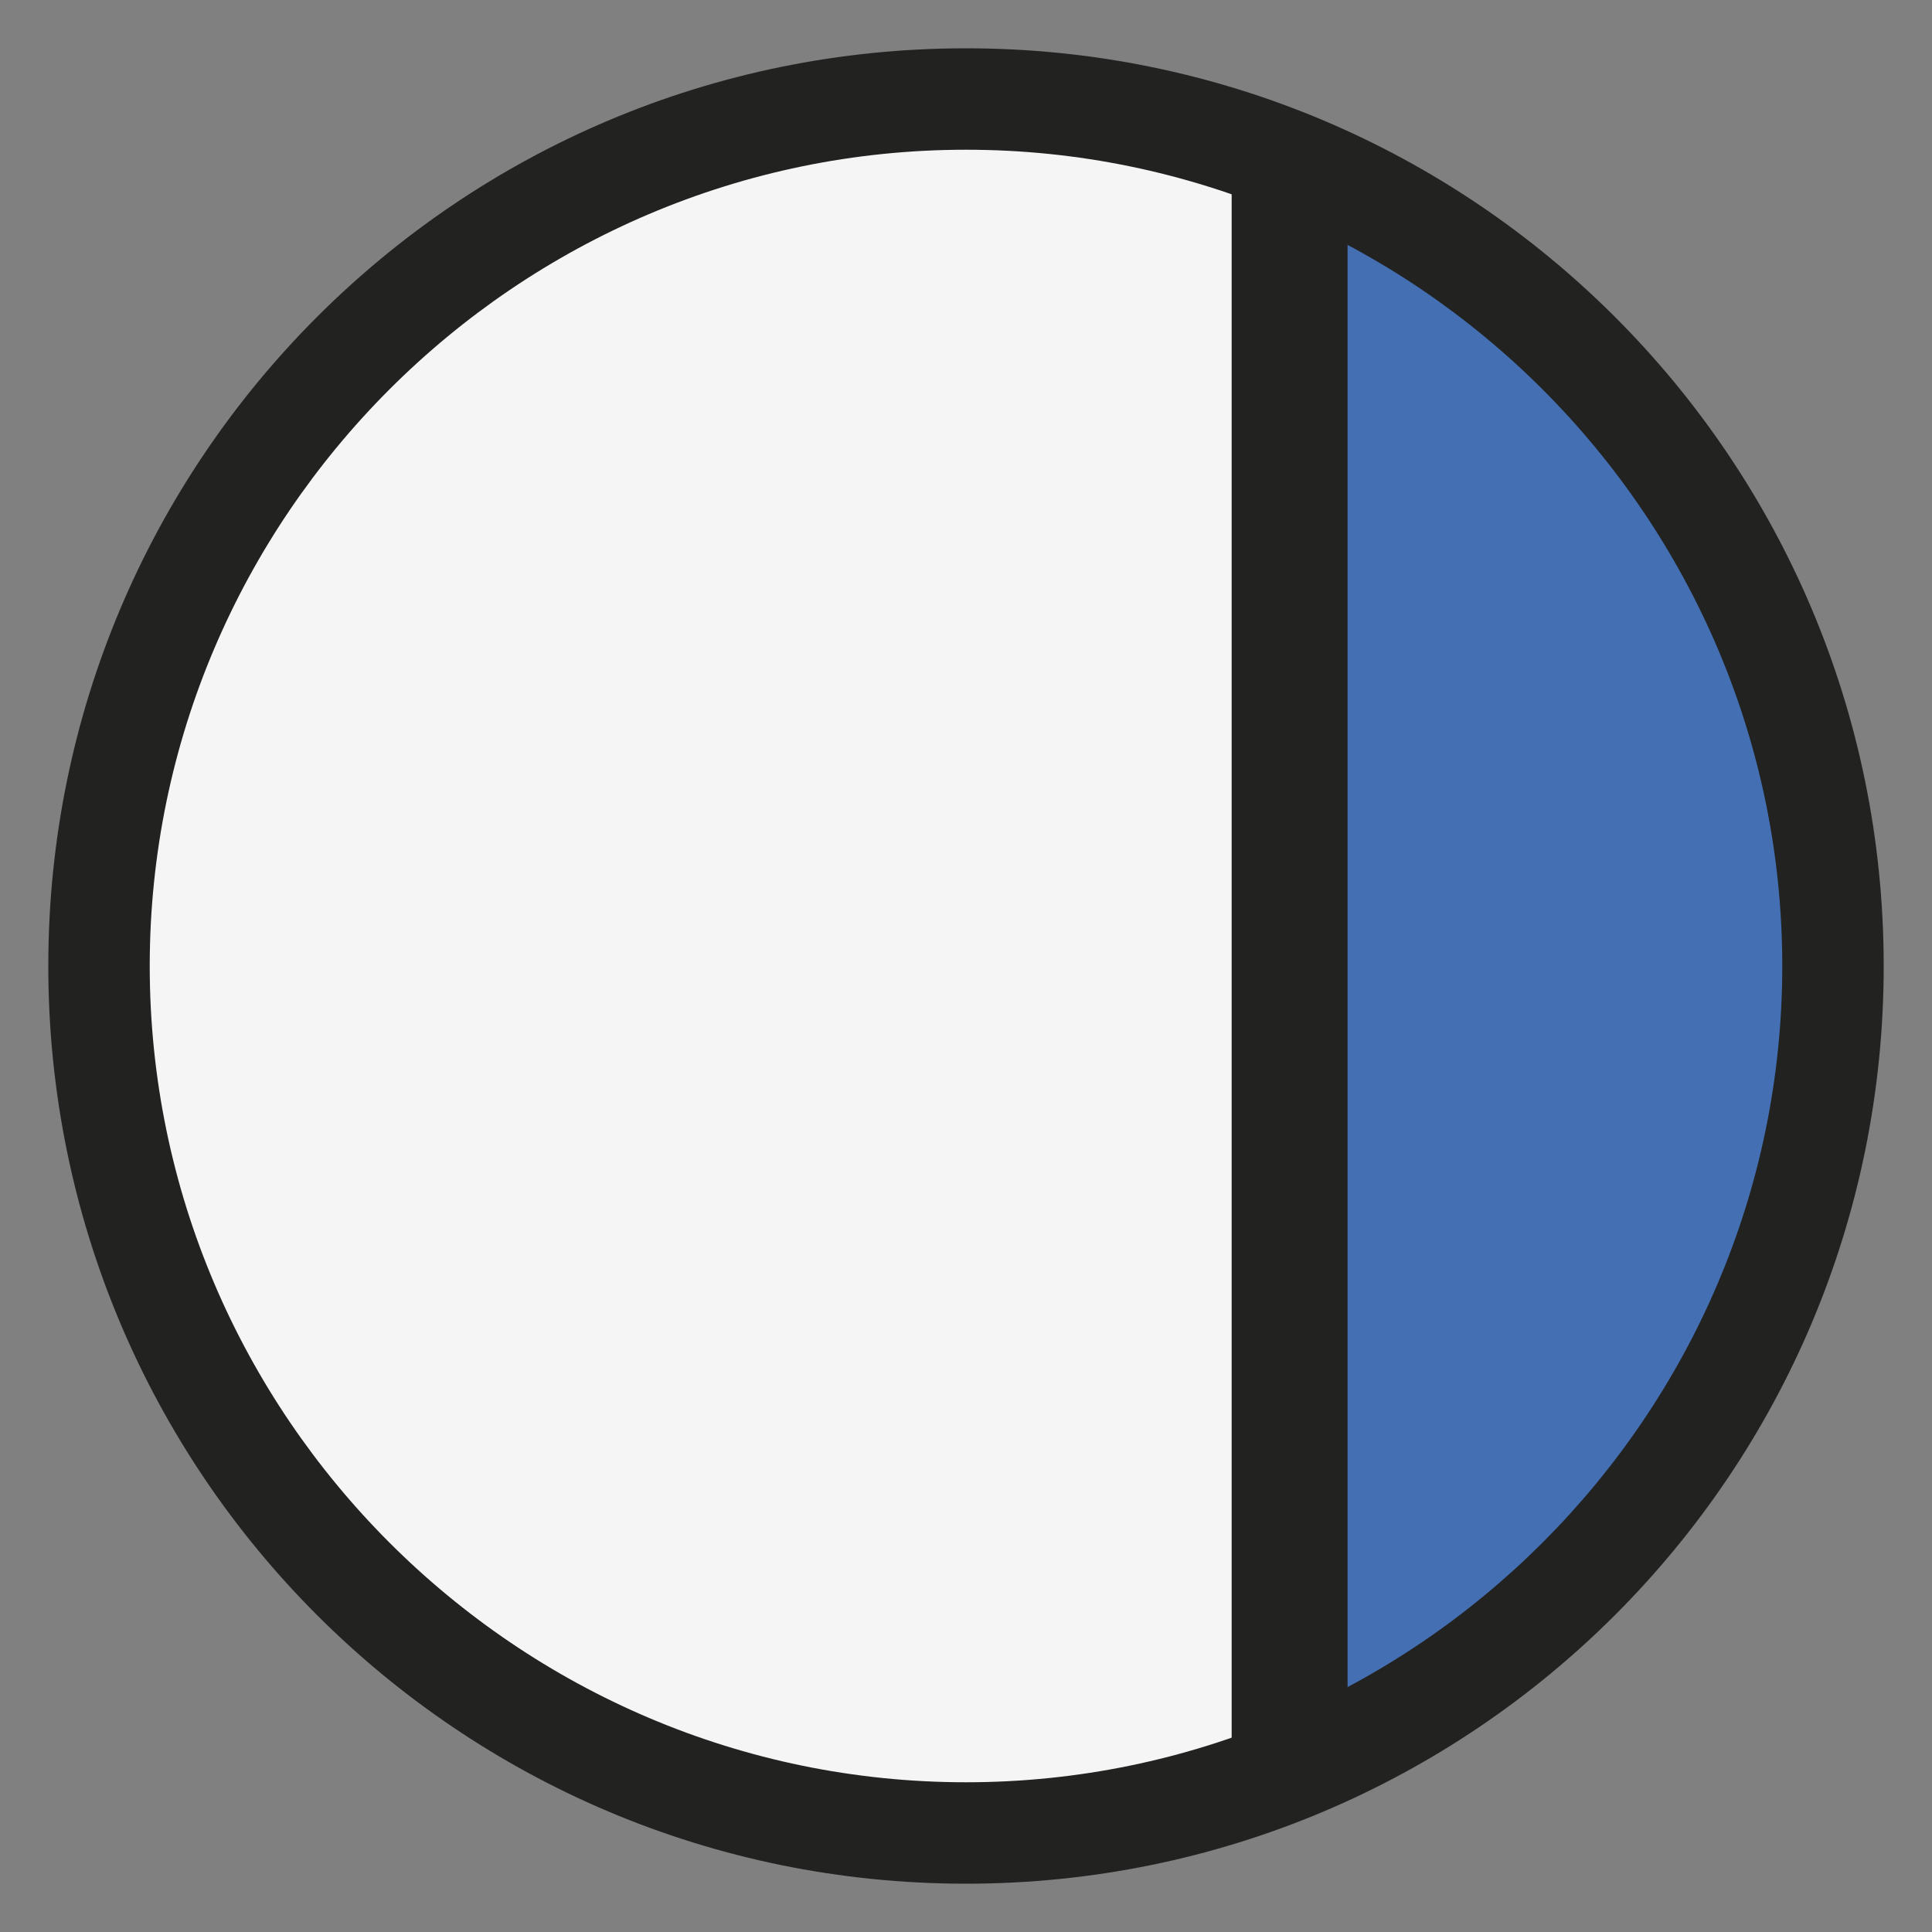 <?xml version="1.0" encoding="utf-8"?>
<!-- Generator: Adobe Illustrator 27.7.0, SVG Export Plug-In . SVG Version: 6.00 Build 0)  -->
<svg version="1.1" id="Livello_1" xmlns="http://www.w3.org/2000/svg" xmlns:xlink="http://www.w3.org/1999/xlink" x="0px" y="0px"
	 viewBox="0 0 40 40" style="enable-background:new 0 0 40 40;" xml:space="preserve">
<rect x="0" y="0" width="40" height="40" fill="#808080" stroke="none"/>
<style type="text/css">
	.st0{clip-path:url(#SVGID_00000142133717730333540660000011587238865576731839_);}
	.st1{fill:#F5F5F5;}
	.st2{fill:#4470B3;}
	.st3{fill:#222221;}
</style>
<g>
	<g>
		<defs>
			<circle id="SVGID_1_" cx="20" cy="20" r="18"/>
		</defs>
		<clipPath id="SVGID_00000097502018772475606740000001442061338266728356_">
			<use xlink:href="#SVGID_1_"  style="overflow:visible;"/>
		</clipPath>
		<g style="clip-path:url(#SVGID_00000097502018772475606740000001442061338266728356_);">
			<circle class="st1" cx="20" cy="20" r="18"/>
		</g>
		<g style="clip-path:url(#SVGID_00000097502018772475606740000001442061338266728356_);">
			<rect x="26.7" y="2" class="st2" width="15.1" height="35.9"/>
			<path class="st3" d="M43,39.2H25.5V0.8H43V39.2z M27.9,36.7h12.6V3.3H27.9V36.7z"/>
		</g>
	</g>
	<g>
		<path class="st3" d="M20,39C9.5,39,1,30.5,1,20S9.5,1,20,1s19,8.5,19,19S30.5,39,20,39z M20,3.1C10.7,3.1,3.1,10.7,3.1,20
			S10.7,36.9,20,36.9S36.9,29.3,36.9,20S29.3,3.1,20,3.1z"/>
	</g>
</g>
</svg>
